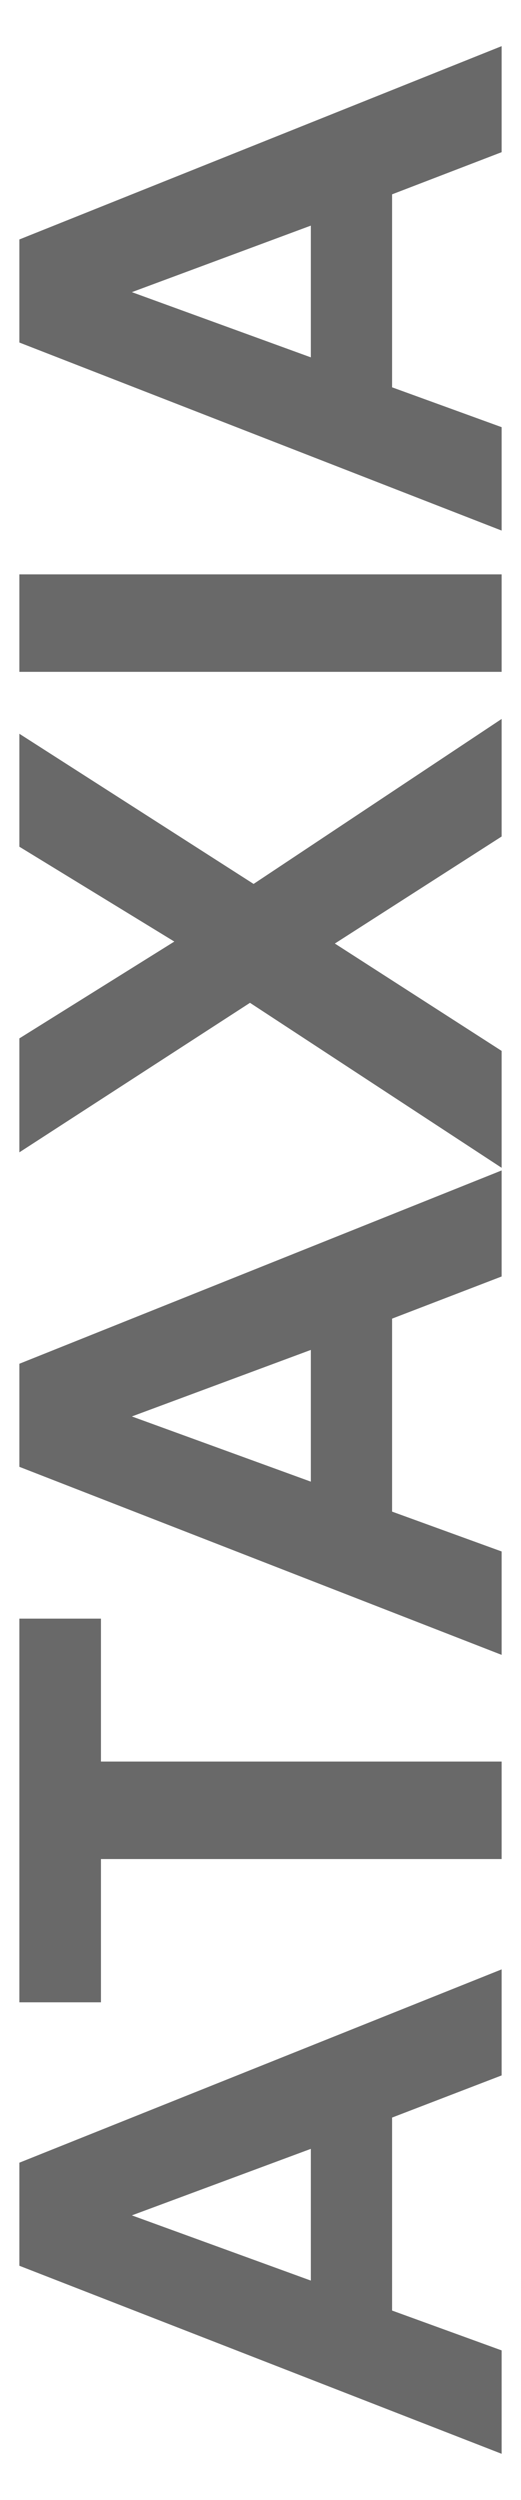 <?xml version="1.0" encoding="utf-8"?>
<!-- Generator: Adobe Illustrator 16.0.0, SVG Export Plug-In . SVG Version: 6.00 Build 0)  -->
<!DOCTYPE svg PUBLIC "-//W3C//DTD SVG 1.1//EN" "http://www.w3.org/Graphics/SVG/1.1/DTD/svg11.dtd">
<svg version="1.1" id="Layer_1" xmlns="http://www.w3.org/2000/svg" xmlns:xlink="http://www.w3.org/1999/xlink" x="0px" y="0px"
	 width="116px" height="556px" viewBox="0 0 116 556" enable-background="new 0 0 116 556" xml:space="preserve">
<g>
	<path fill="#696969" d="M111.687,437.998v23.584l-24.389,9.375v42.92l24.389,8.862v22.998L4.314,503.916v-22.925L111.687,437.998z
		 M69.206,477.915l-39.843,14.795l39.843,14.502V477.915z"/>
	<path fill="#696969" d="M111.687,413.461H22.478v31.86H4.314v-85.327h18.164v31.787h89.208V413.461z"/>
	<path fill="#696969" d="M111.687,260.312v23.584l-24.389,9.375v42.92l24.389,8.862v22.998L4.314,326.23v-22.925L111.687,260.312z
		 M69.206,300.229l-39.843,14.795l39.843,14.502V300.229z"/>
	<path fill="#696969" d="M111.687,259.726l-56.029-36.694L4.314,256.284v-25.342l34.497-21.533L4.314,188.315v-25.122l52.148,33.398
		l55.225-36.694v26.147l-37.133,23.804l37.133,23.877V259.726z"/>
	<path fill="#696969" d="M111.687,149.423H4.314v-21.68h107.373V149.423z"/>
	<path fill="#696969" d="M111.687,10.263v23.584l-24.389,9.375v42.92l24.389,8.862v22.998L4.314,76.181V53.256L111.687,10.263z
		 M69.206,50.18L29.363,64.975l39.843,14.502V50.18z"/>
</g>
</svg>
